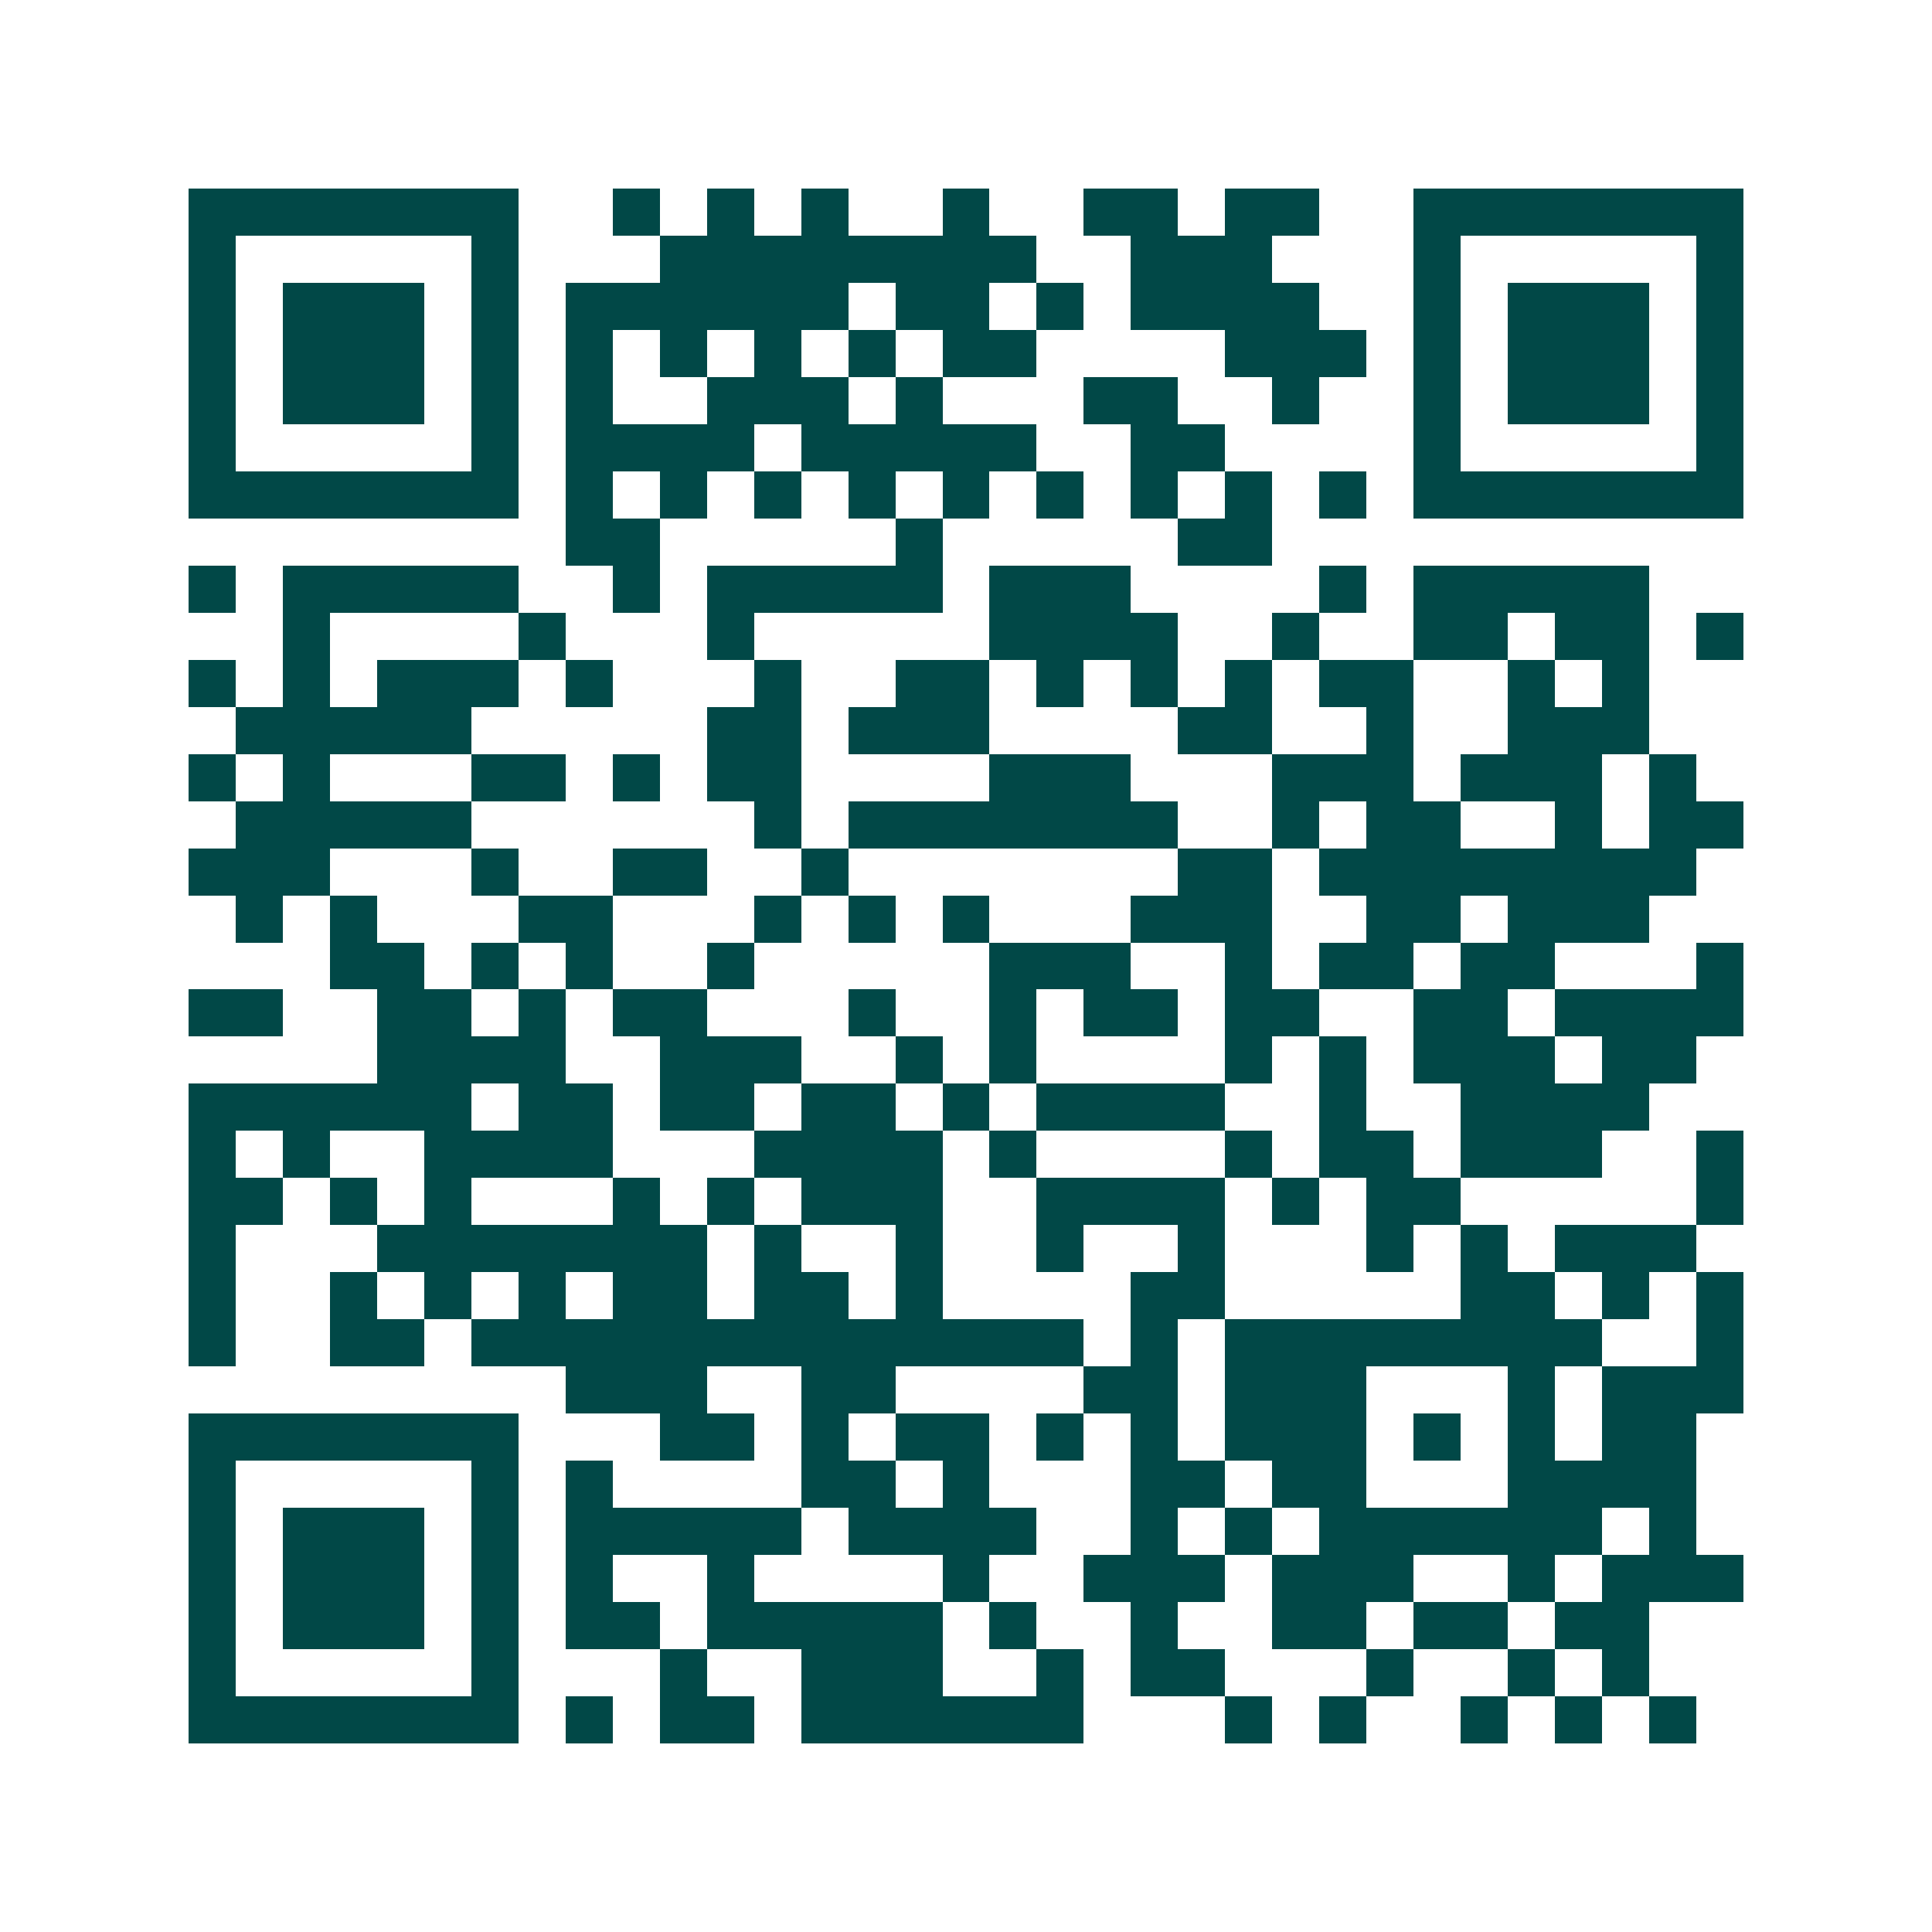 <svg xmlns="http://www.w3.org/2000/svg" width="200" height="200" viewBox="0 0 41 41" shape-rendering="crispEdges"><path fill="#ffffff" d="M0 0h41v41H0z"/><path stroke="#014847" d="M4 4.5h7m2 0h1m1 0h1m1 0h1m2 0h1m2 0h2m1 0h2m2 0h7M4 5.5h1m5 0h1m3 0h8m2 0h3m3 0h1m5 0h1M4 6.5h1m1 0h3m1 0h1m1 0h6m1 0h2m1 0h1m1 0h4m2 0h1m1 0h3m1 0h1M4 7.5h1m1 0h3m1 0h1m1 0h1m1 0h1m1 0h1m1 0h1m1 0h2m4 0h3m1 0h1m1 0h3m1 0h1M4 8.5h1m1 0h3m1 0h1m1 0h1m2 0h3m1 0h1m3 0h2m2 0h1m2 0h1m1 0h3m1 0h1M4 9.5h1m5 0h1m1 0h4m1 0h5m2 0h2m4 0h1m5 0h1M4 10.5h7m1 0h1m1 0h1m1 0h1m1 0h1m1 0h1m1 0h1m1 0h1m1 0h1m1 0h1m1 0h7M12 11.5h2m5 0h1m5 0h2M4 12.5h1m1 0h5m2 0h1m1 0h5m1 0h3m4 0h1m1 0h5M6 13.5h1m4 0h1m3 0h1m5 0h4m2 0h1m2 0h2m1 0h2m1 0h1M4 14.5h1m1 0h1m1 0h3m1 0h1m3 0h1m2 0h2m1 0h1m1 0h1m1 0h1m1 0h2m2 0h1m1 0h1M5 15.5h5m5 0h2m1 0h3m4 0h2m2 0h1m2 0h3M4 16.5h1m1 0h1m3 0h2m1 0h1m1 0h2m4 0h3m3 0h3m1 0h3m1 0h1M5 17.5h5m6 0h1m1 0h7m2 0h1m1 0h2m2 0h1m1 0h2M4 18.5h3m3 0h1m2 0h2m2 0h1m7 0h2m1 0h8M5 19.5h1m1 0h1m3 0h2m3 0h1m1 0h1m1 0h1m3 0h3m2 0h2m1 0h3M7 20.5h2m1 0h1m1 0h1m2 0h1m5 0h3m2 0h1m1 0h2m1 0h2m3 0h1M4 21.5h2m2 0h2m1 0h1m1 0h2m3 0h1m2 0h1m1 0h2m1 0h2m2 0h2m1 0h4M8 22.5h4m2 0h3m2 0h1m1 0h1m4 0h1m1 0h1m1 0h3m1 0h2M4 23.5h6m1 0h2m1 0h2m1 0h2m1 0h1m1 0h4m2 0h1m2 0h4M4 24.5h1m1 0h1m2 0h4m3 0h4m1 0h1m4 0h1m1 0h2m1 0h3m2 0h1M4 25.5h2m1 0h1m1 0h1m3 0h1m1 0h1m1 0h3m2 0h4m1 0h1m1 0h2m5 0h1M4 26.5h1m3 0h7m1 0h1m2 0h1m2 0h1m2 0h1m3 0h1m1 0h1m1 0h3M4 27.5h1m2 0h1m1 0h1m1 0h1m1 0h2m1 0h2m1 0h1m4 0h2m5 0h2m1 0h1m1 0h1M4 28.5h1m2 0h2m1 0h13m1 0h1m1 0h8m2 0h1M12 29.5h3m2 0h2m4 0h2m1 0h3m3 0h1m1 0h3M4 30.5h7m3 0h2m1 0h1m1 0h2m1 0h1m1 0h1m1 0h3m1 0h1m1 0h1m1 0h2M4 31.5h1m5 0h1m1 0h1m4 0h2m1 0h1m3 0h2m1 0h2m3 0h4M4 32.5h1m1 0h3m1 0h1m1 0h5m1 0h4m2 0h1m1 0h1m1 0h6m1 0h1M4 33.5h1m1 0h3m1 0h1m1 0h1m2 0h1m4 0h1m2 0h3m1 0h3m2 0h1m1 0h3M4 34.5h1m1 0h3m1 0h1m1 0h2m1 0h5m1 0h1m2 0h1m2 0h2m1 0h2m1 0h2M4 35.5h1m5 0h1m3 0h1m2 0h3m2 0h1m1 0h2m3 0h1m2 0h1m1 0h1M4 36.5h7m1 0h1m1 0h2m1 0h6m3 0h1m1 0h1m2 0h1m1 0h1m1 0h1"/></svg>

